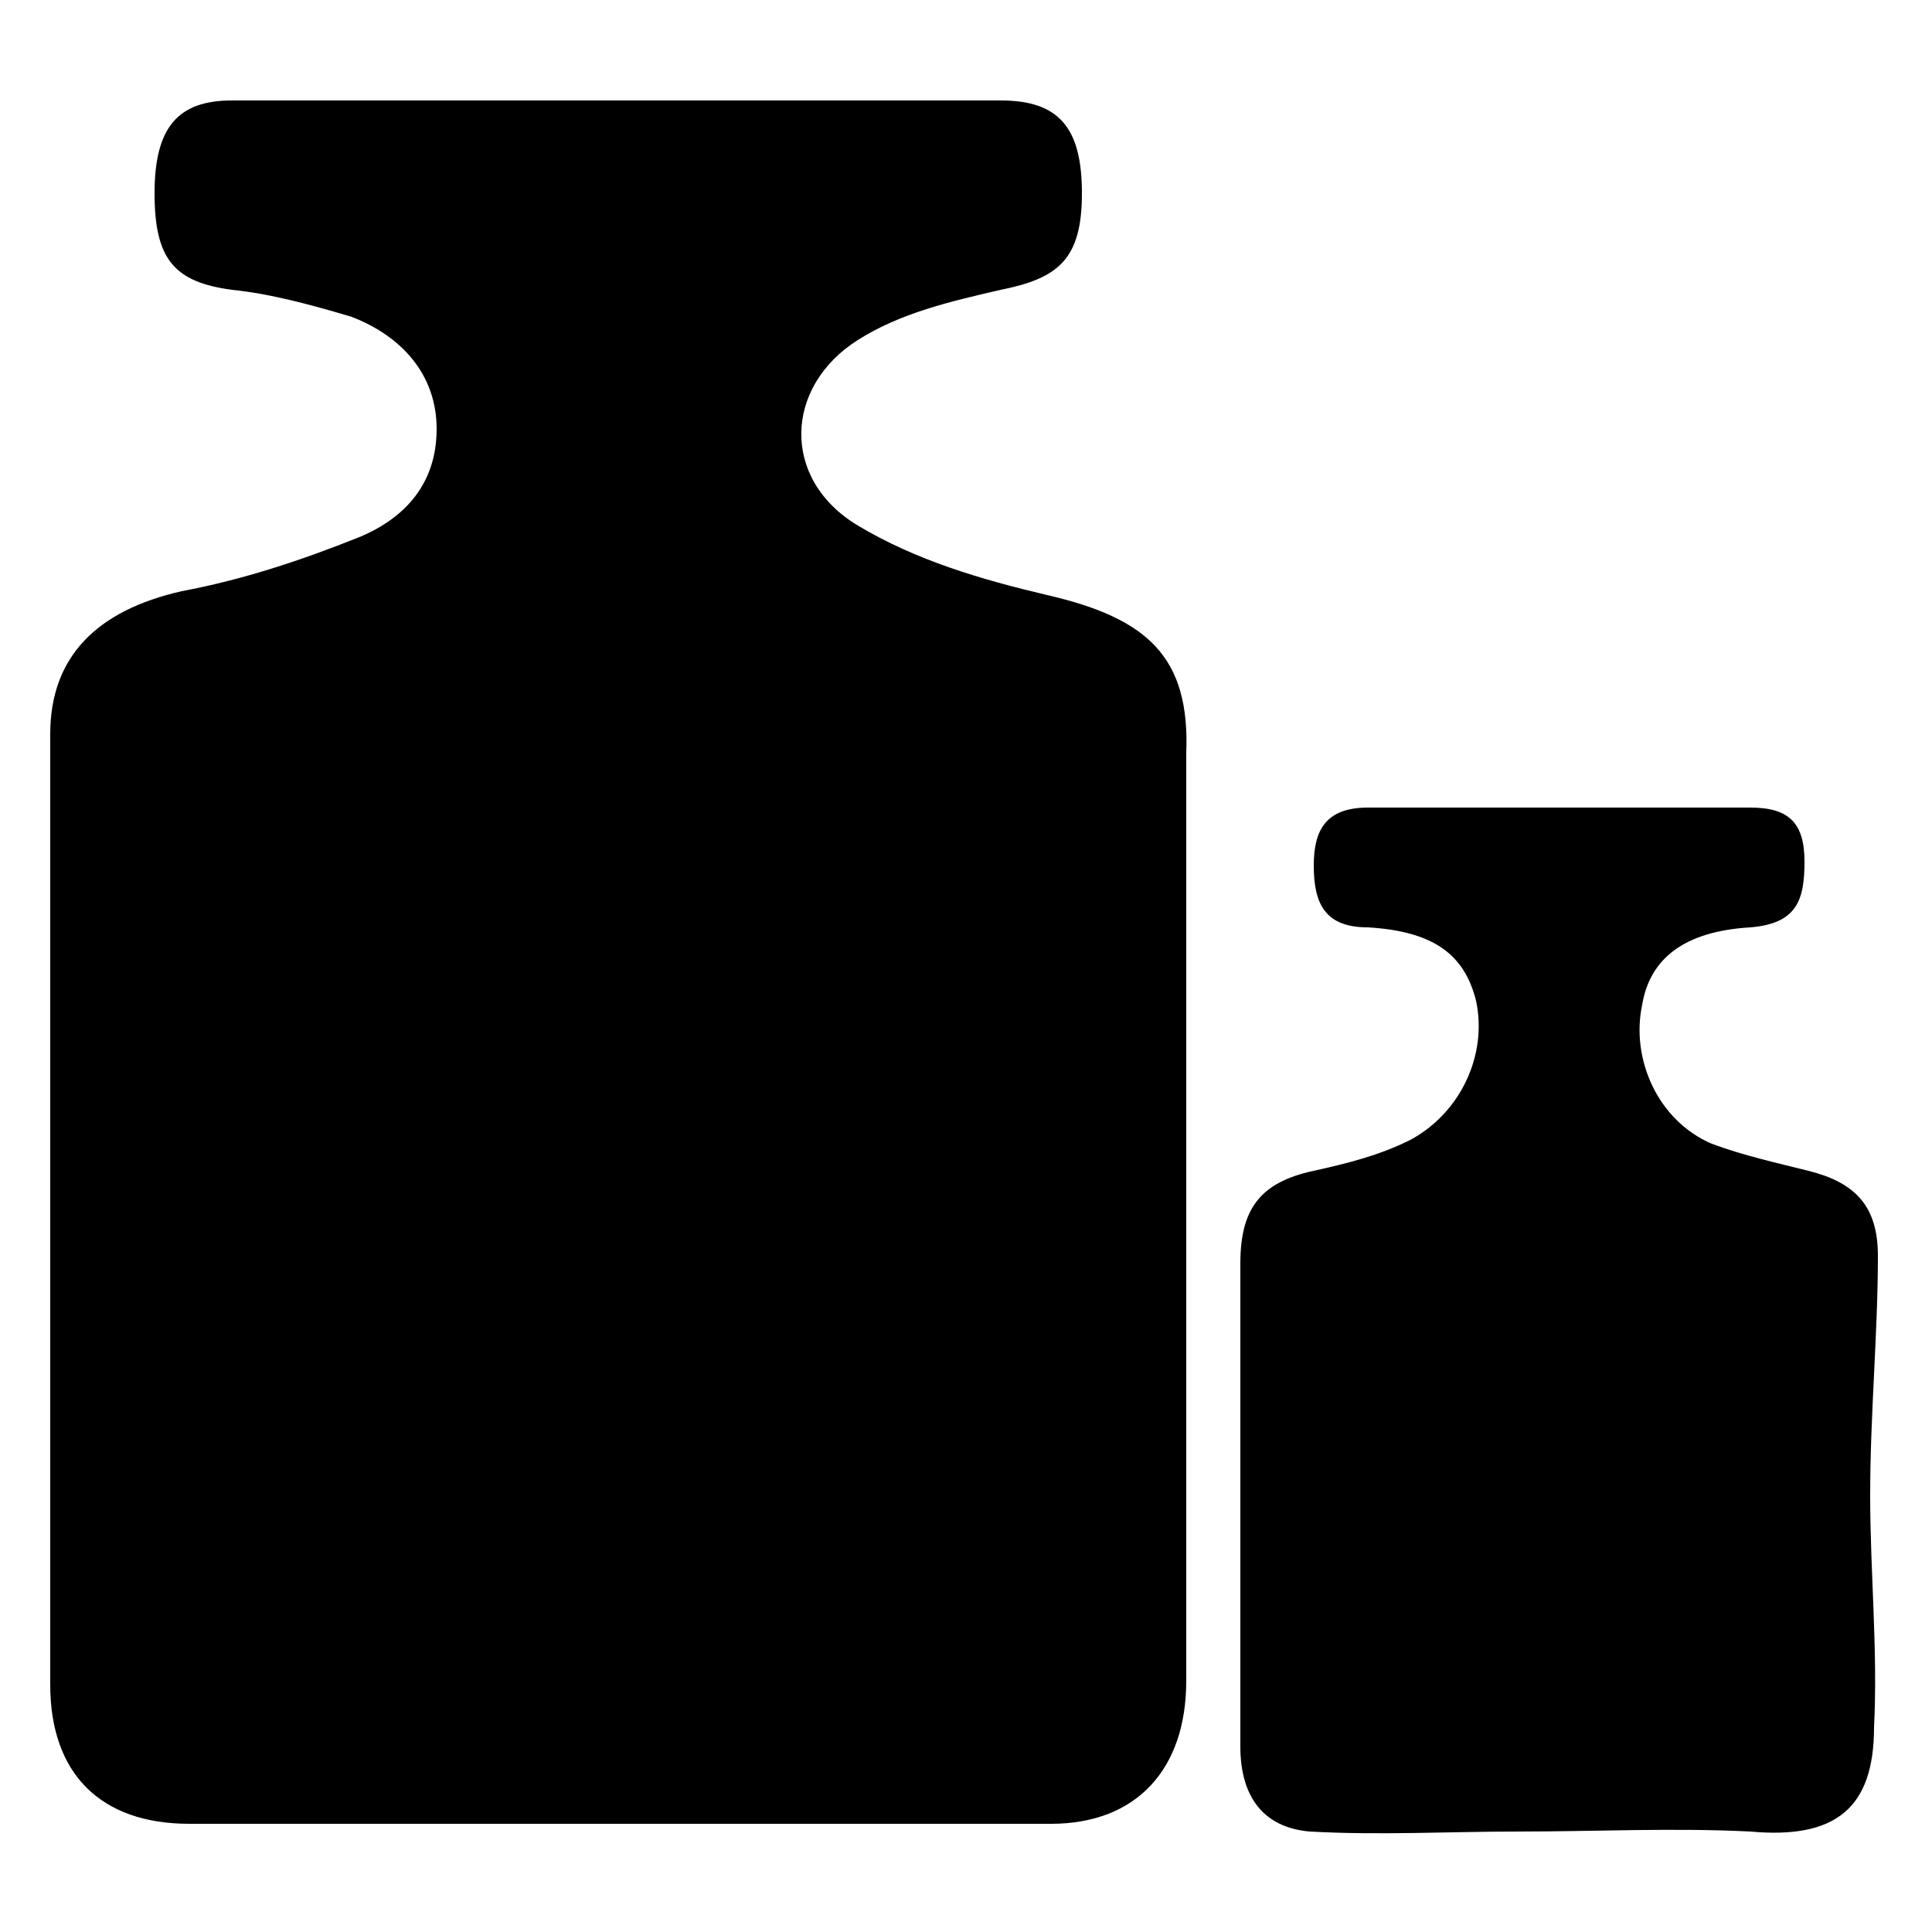 <?xml version="1.0" encoding="utf-8"?>
<!-- Generator: Adobe Illustrator 22.1.0, SVG Export Plug-In . SVG Version: 6.00 Build 0)  -->
<svg version="1.1" id="Laag_1" xmlns="http://www.w3.org/2000/svg" xmlns:xlink="http://www.w3.org/1999/xlink" x="0px" y="0px"
	 width="50px" height="50px" viewBox="0 0 50 50" style="enable-background:new 0 0 50 50;" xml:space="preserve">
<style type="text/css">
	.st0{fill-rule:evenodd;clip-rule:evenodd;}
</style>
<g>
	<path d="M27.1,15.4c-1.7-0.4-3.4-0.9-4.9-1.8c-2-1.2-1.9-3.6,0-4.8c1.1-0.7,2.4-1,3.7-1.3c1.5-0.3,2.1-0.8,2.1-2.5
		c0-1.7-0.6-2.4-2.1-2.4c-6.6,0-13.2,0-19.9,0c-1.4,0-2,0.7-2,2.4s0.5,2.3,2,2.5c1,0.1,2.1,0.4,3.1,0.7c1.3,0.5,2.2,1.5,2.2,2.9
		c0,1.4-0.8,2.3-2,2.8c-1.5,0.6-3,1.1-4.6,1.4c-2.2,0.5-3.4,1.7-3.4,3.7c0,8.2,0,16.4,0,24.6c0,2.3,1.3,3.6,3.6,3.6
		c7.4,0,14.8,0,22.3,0c2.2,0,3.5-1.4,3.5-3.7c0-4.1,0-8.2,0-12.2c0-3.9,0-7.8,0-11.8C30.8,17,29.7,16,27.1,15.4z"/>
	<path d="M48.4,38.7c0-2.1,0.2-4.2,0.2-6.2c0-1.3-0.6-1.9-1.8-2.2c-0.8-0.2-1.7-0.4-2.5-0.7c-1.4-0.6-2.1-2.2-1.8-3.6
		c0.2-1.2,1.1-1.9,2.8-2c1.2-0.1,1.4-0.7,1.4-1.7c0-1-0.4-1.4-1.4-1.4c-3.3,0-6.6,0-9.9,0c-1.1,0-1.4,0.6-1.4,1.5
		c0,1,0.3,1.6,1.4,1.6c1.7,0.1,2.5,0.7,2.8,1.9c0.3,1.4-0.4,2.9-1.7,3.6c-0.8,0.4-1.6,0.6-2.5,0.8c-1.4,0.3-1.9,1-1.9,2.4
		c0,2,0,4.1,0,6.1c0,2.1,0,4.2,0,6.4c0,1.3,0.6,2.1,1.8,2.2c1.8,0.1,3.6,0,5.4,0c2,0,4-0.1,6,0c2.2,0.2,3.2-0.6,3.2-2.7
		C48.6,42.7,48.4,40.7,48.4,38.7z"/>
</g>
</svg>
